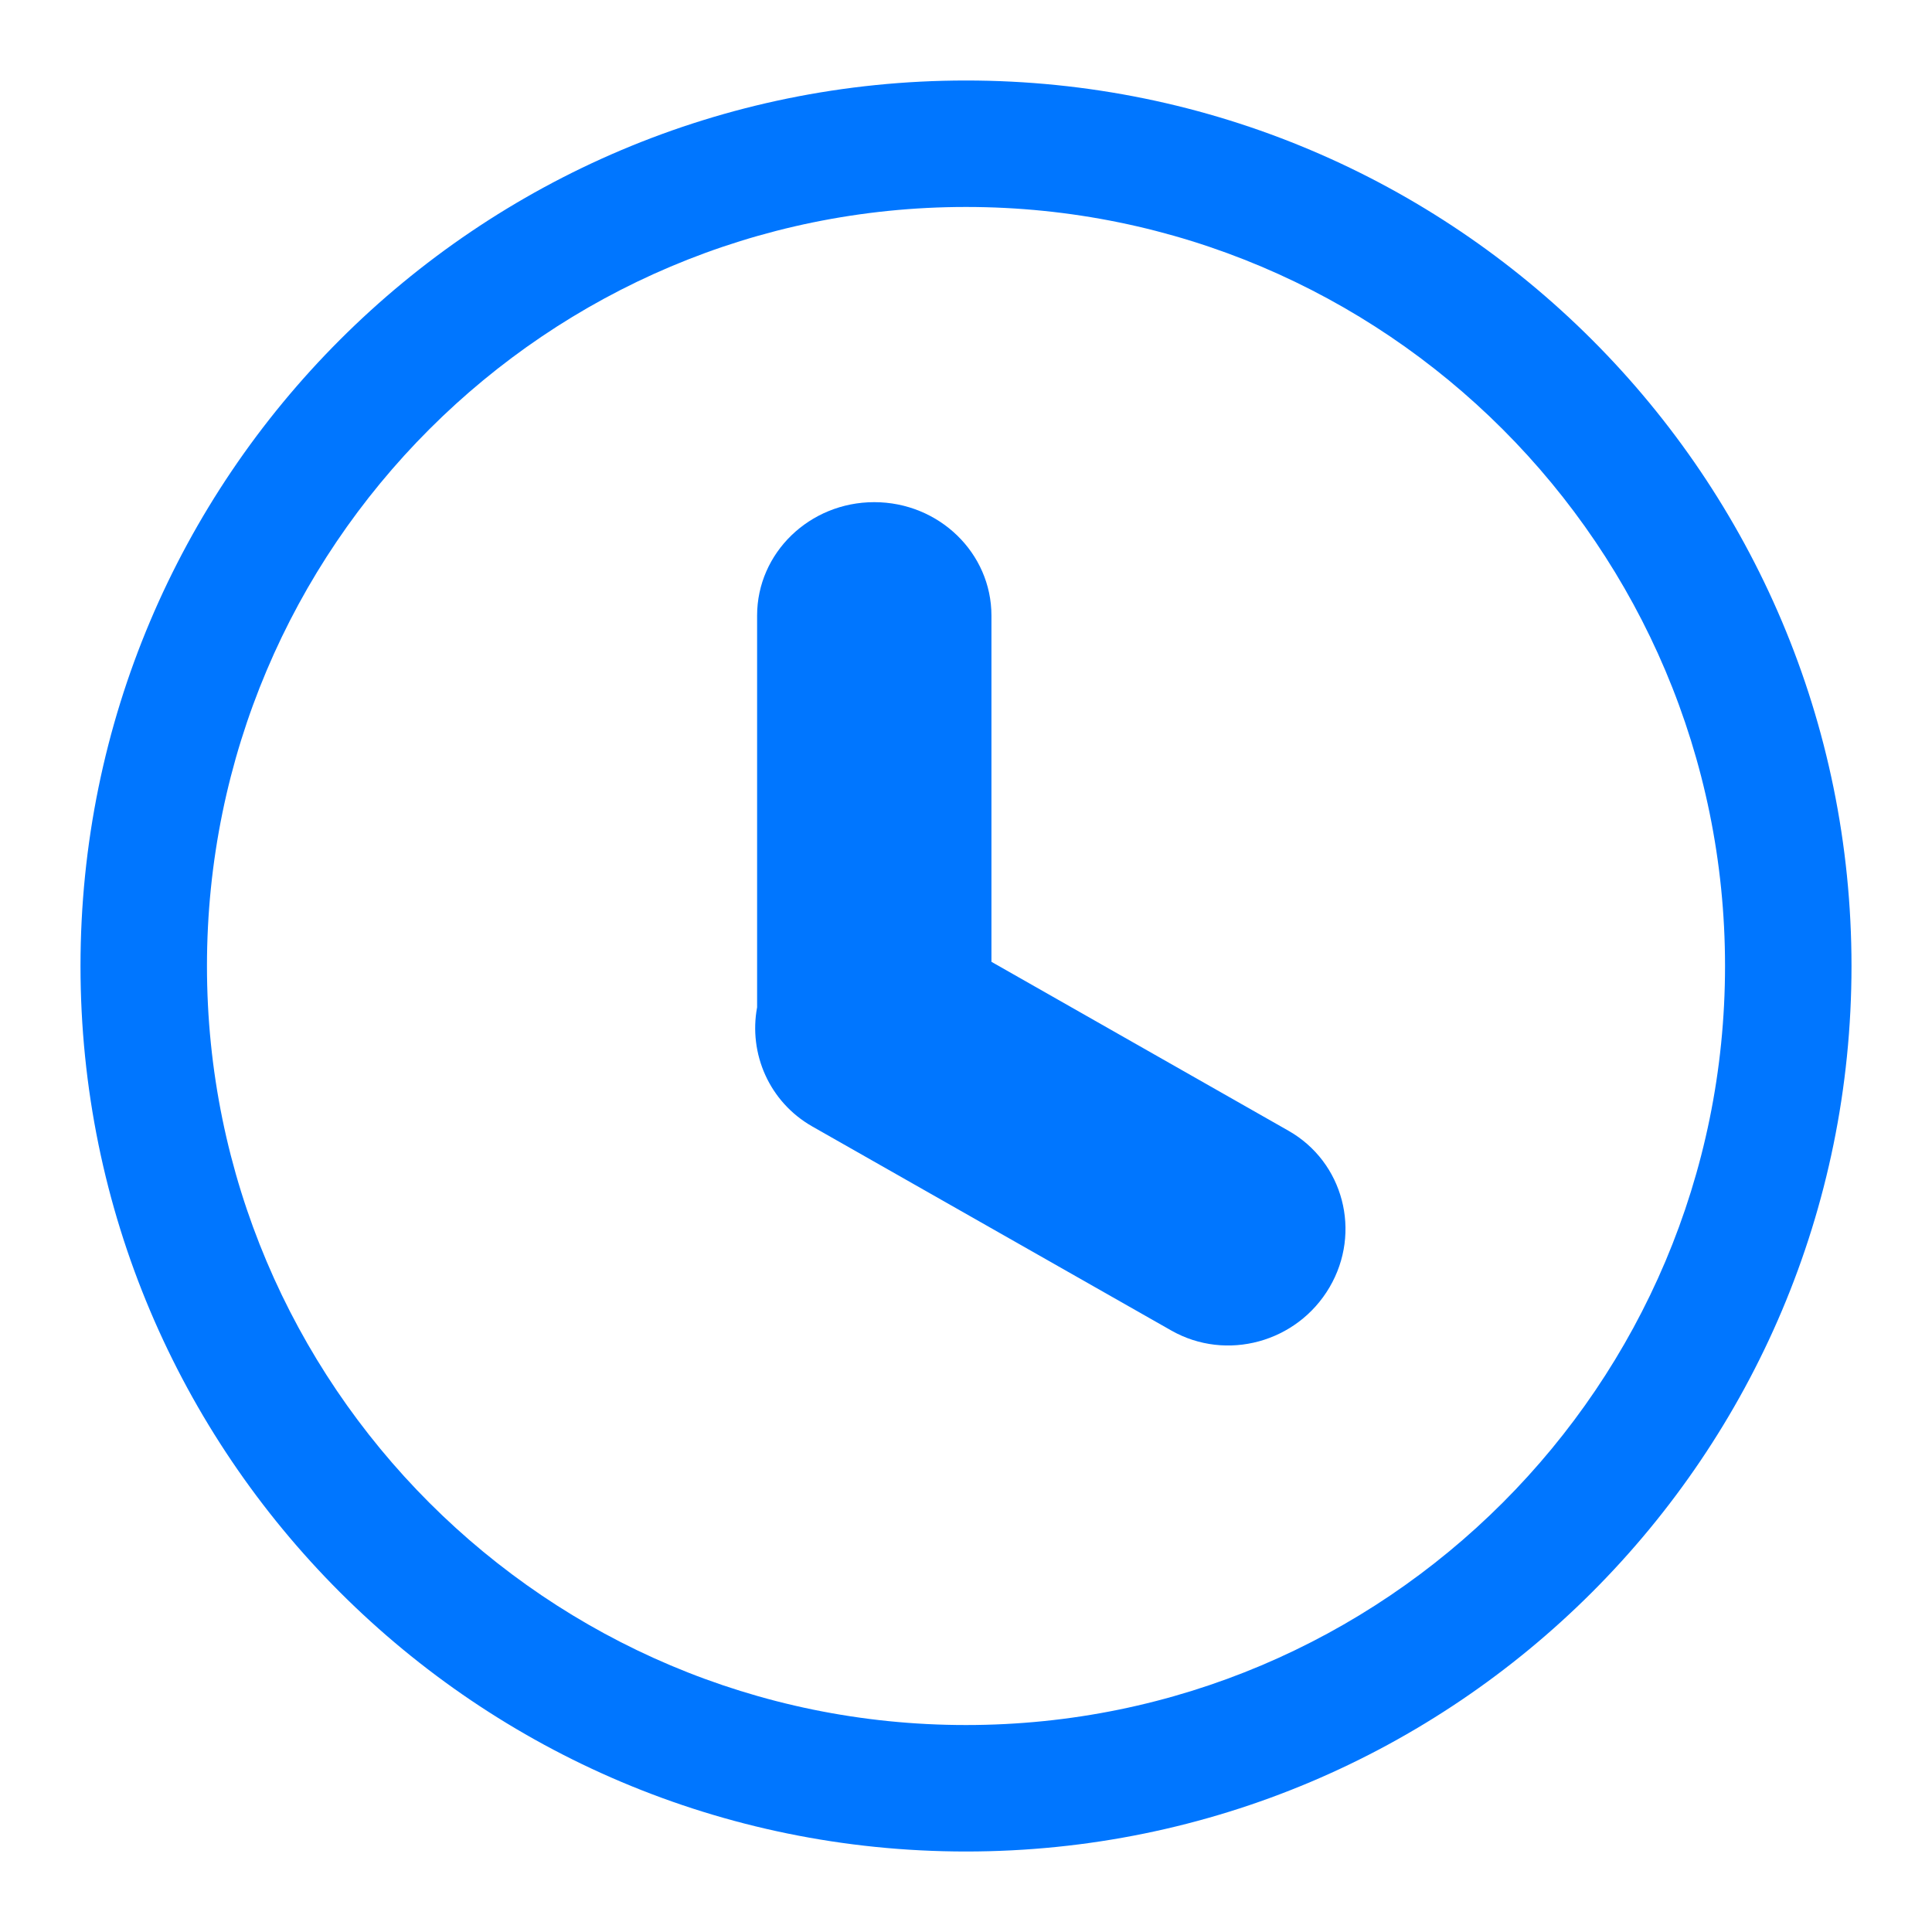 <svg width="24" height="24" viewBox="0 0 24 24" fill="none" xmlns="http://www.w3.org/2000/svg">
<path fill-rule="evenodd" clip-rule="evenodd" d="M23 12C23 18.075 18.075 23 12 23C5.925 23 1 18.075 1 12C1 5.925 5.925 1 12 1C18.075 1 23 5.925 23 12ZM12 21.429C17.207 21.429 21.429 17.207 21.429 12C21.429 6.793 17.207 2.571 12 2.571C6.793 2.571 2.571 6.793 2.571 12C2.571 17.207 6.793 21.429 12 21.429Z" fill="#0076FF"/>
<path d="M10.86 6.238C11.664 6.238 12.316 6.869 12.316 7.647V11.948L16.005 14.046C16.689 14.434 16.918 15.306 16.516 15.991C16.114 16.677 15.234 16.917 14.55 16.528L10.09 13.993C9.555 13.688 9.298 13.088 9.405 12.513V7.647C9.405 6.869 10.056 6.238 10.86 6.238Z" fill="#0076FF"/>
</svg>
